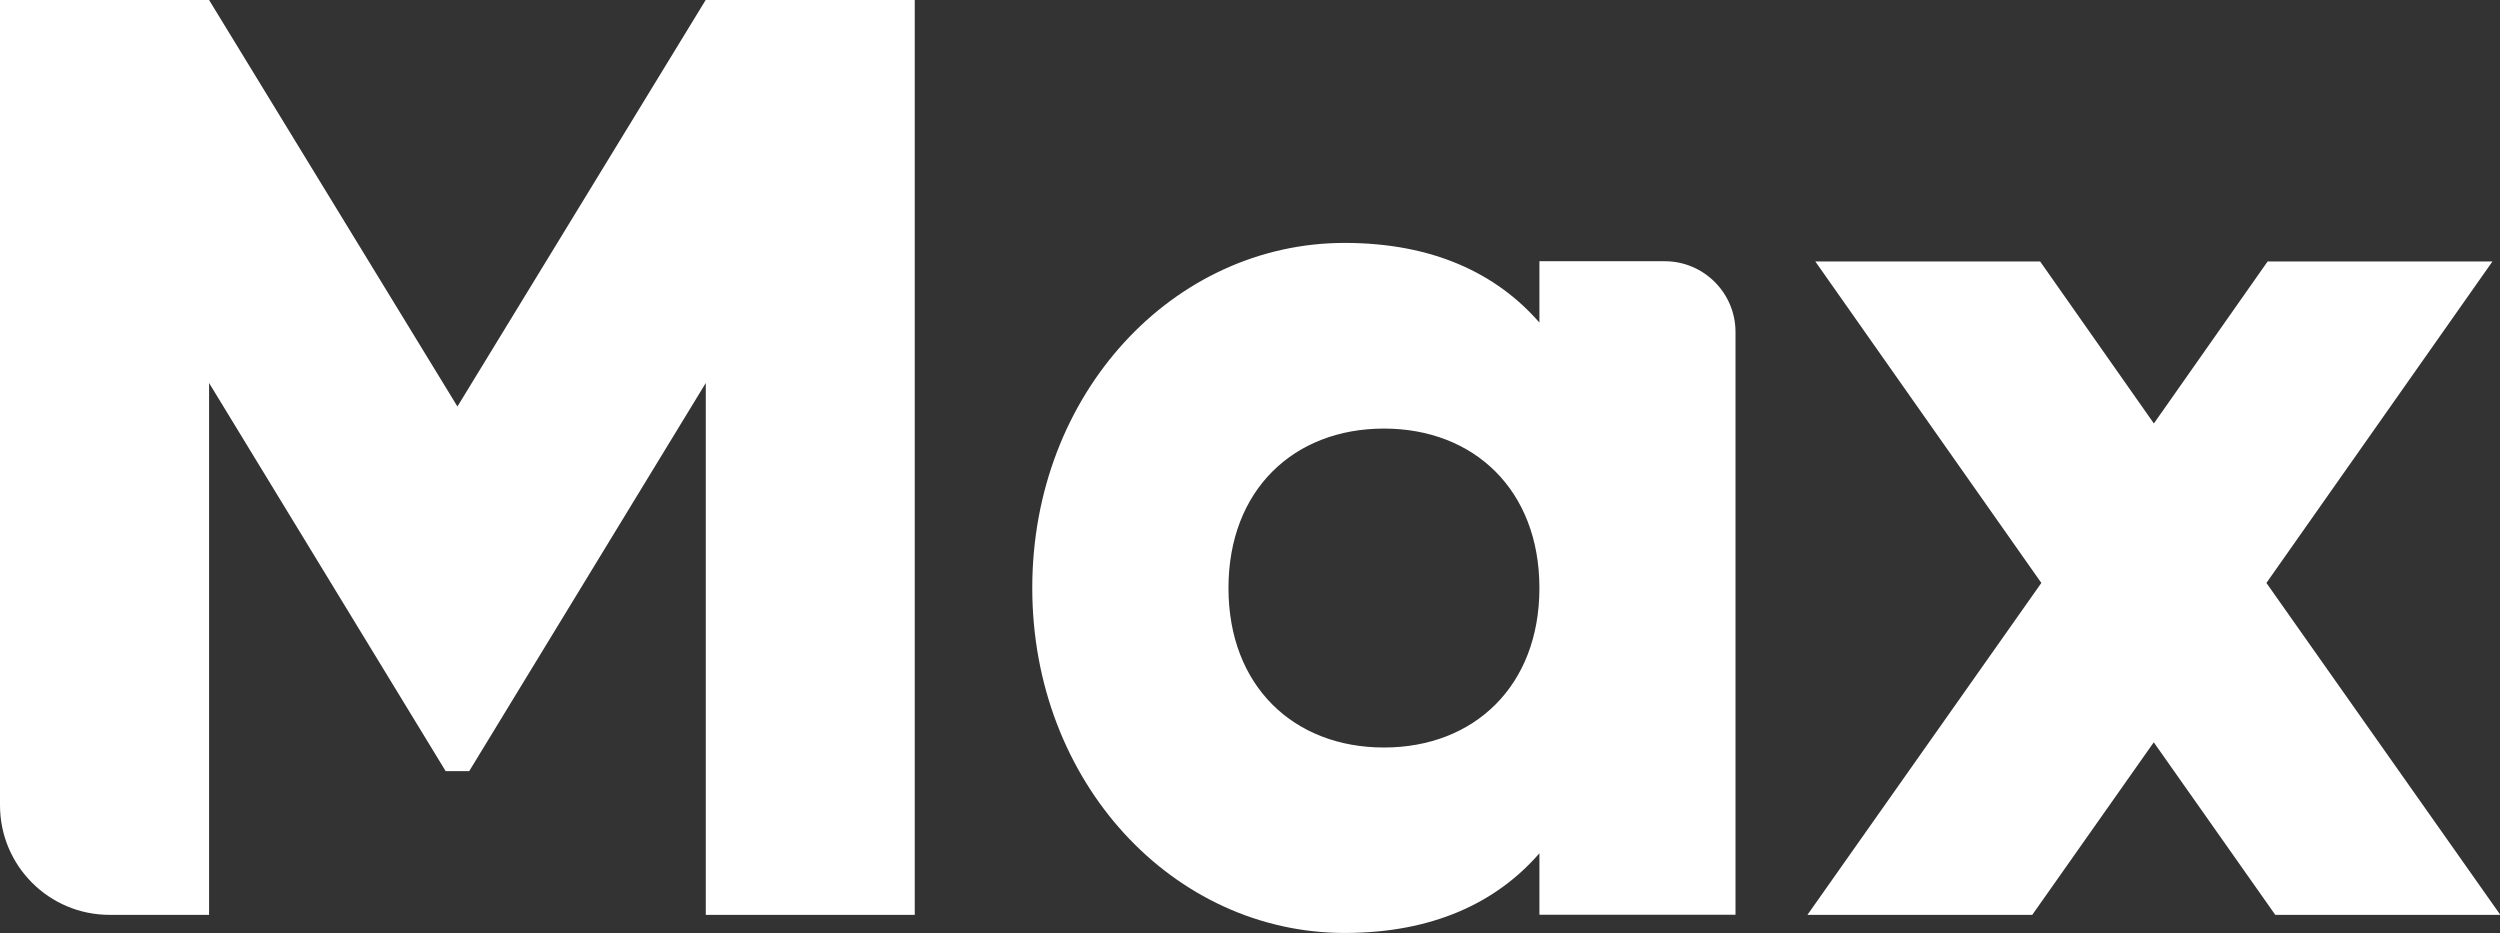 <?xml version="1.0" encoding="UTF-8"?>
<svg id="Layer_2" data-name="Layer 2" xmlns="http://www.w3.org/2000/svg" viewBox="0 0 225.28 84.09">
  <rect x="0" y="0" width="225.28" height="84.09" fill="#333333" stroke="none"/>
  <defs>
    <style>
      .cls-1 {
        fill: #fff;
      }
    </style>
  </defs>
  <g id="Layer_1-2" data-name="Layer 1">
    <g>
      <path class="cls-1" d="m156.39,29.93v52.5h-17.67v-5.54c-3.89,4.48-9.66,7.18-17.55,7.18-15.43,0-28.15-13.54-28.15-31.09s12.72-31.09,28.15-31.09c7.89,0,13.66,2.71,17.55,7.18v-5.53h11.29c3.52,0,6.38,2.86,6.38,6.38Zm-17.67,23.06c0-8.83-5.89-14.37-14.01-14.37s-14.01,5.53-14.01,14.37,5.89,14.37,14.01,14.37,14.01-5.54,14.01-14.37Z"/>
      <path class="cls-1" d="m205.03,82.44l-10.95-15.55-10.95,15.55h-20.26l21.08-29.91-20.37-28.97h20.26l10.25,14.6,10.25-14.6h20.26l-20.37,28.97,21.08,29.91h-20.26Z"/>
      <path class="cls-1" d="m82.44,82.44h-18.84v-47.93l-21.32,34.98h-2.12l-21.32-34.98v47.93h-8.96c-5.46,0-9.88-4.42-9.88-9.88V0h18.84l22.38,36.63L63.59,0h18.84v82.44Z"/>
    </g>
  </g>
</svg>
